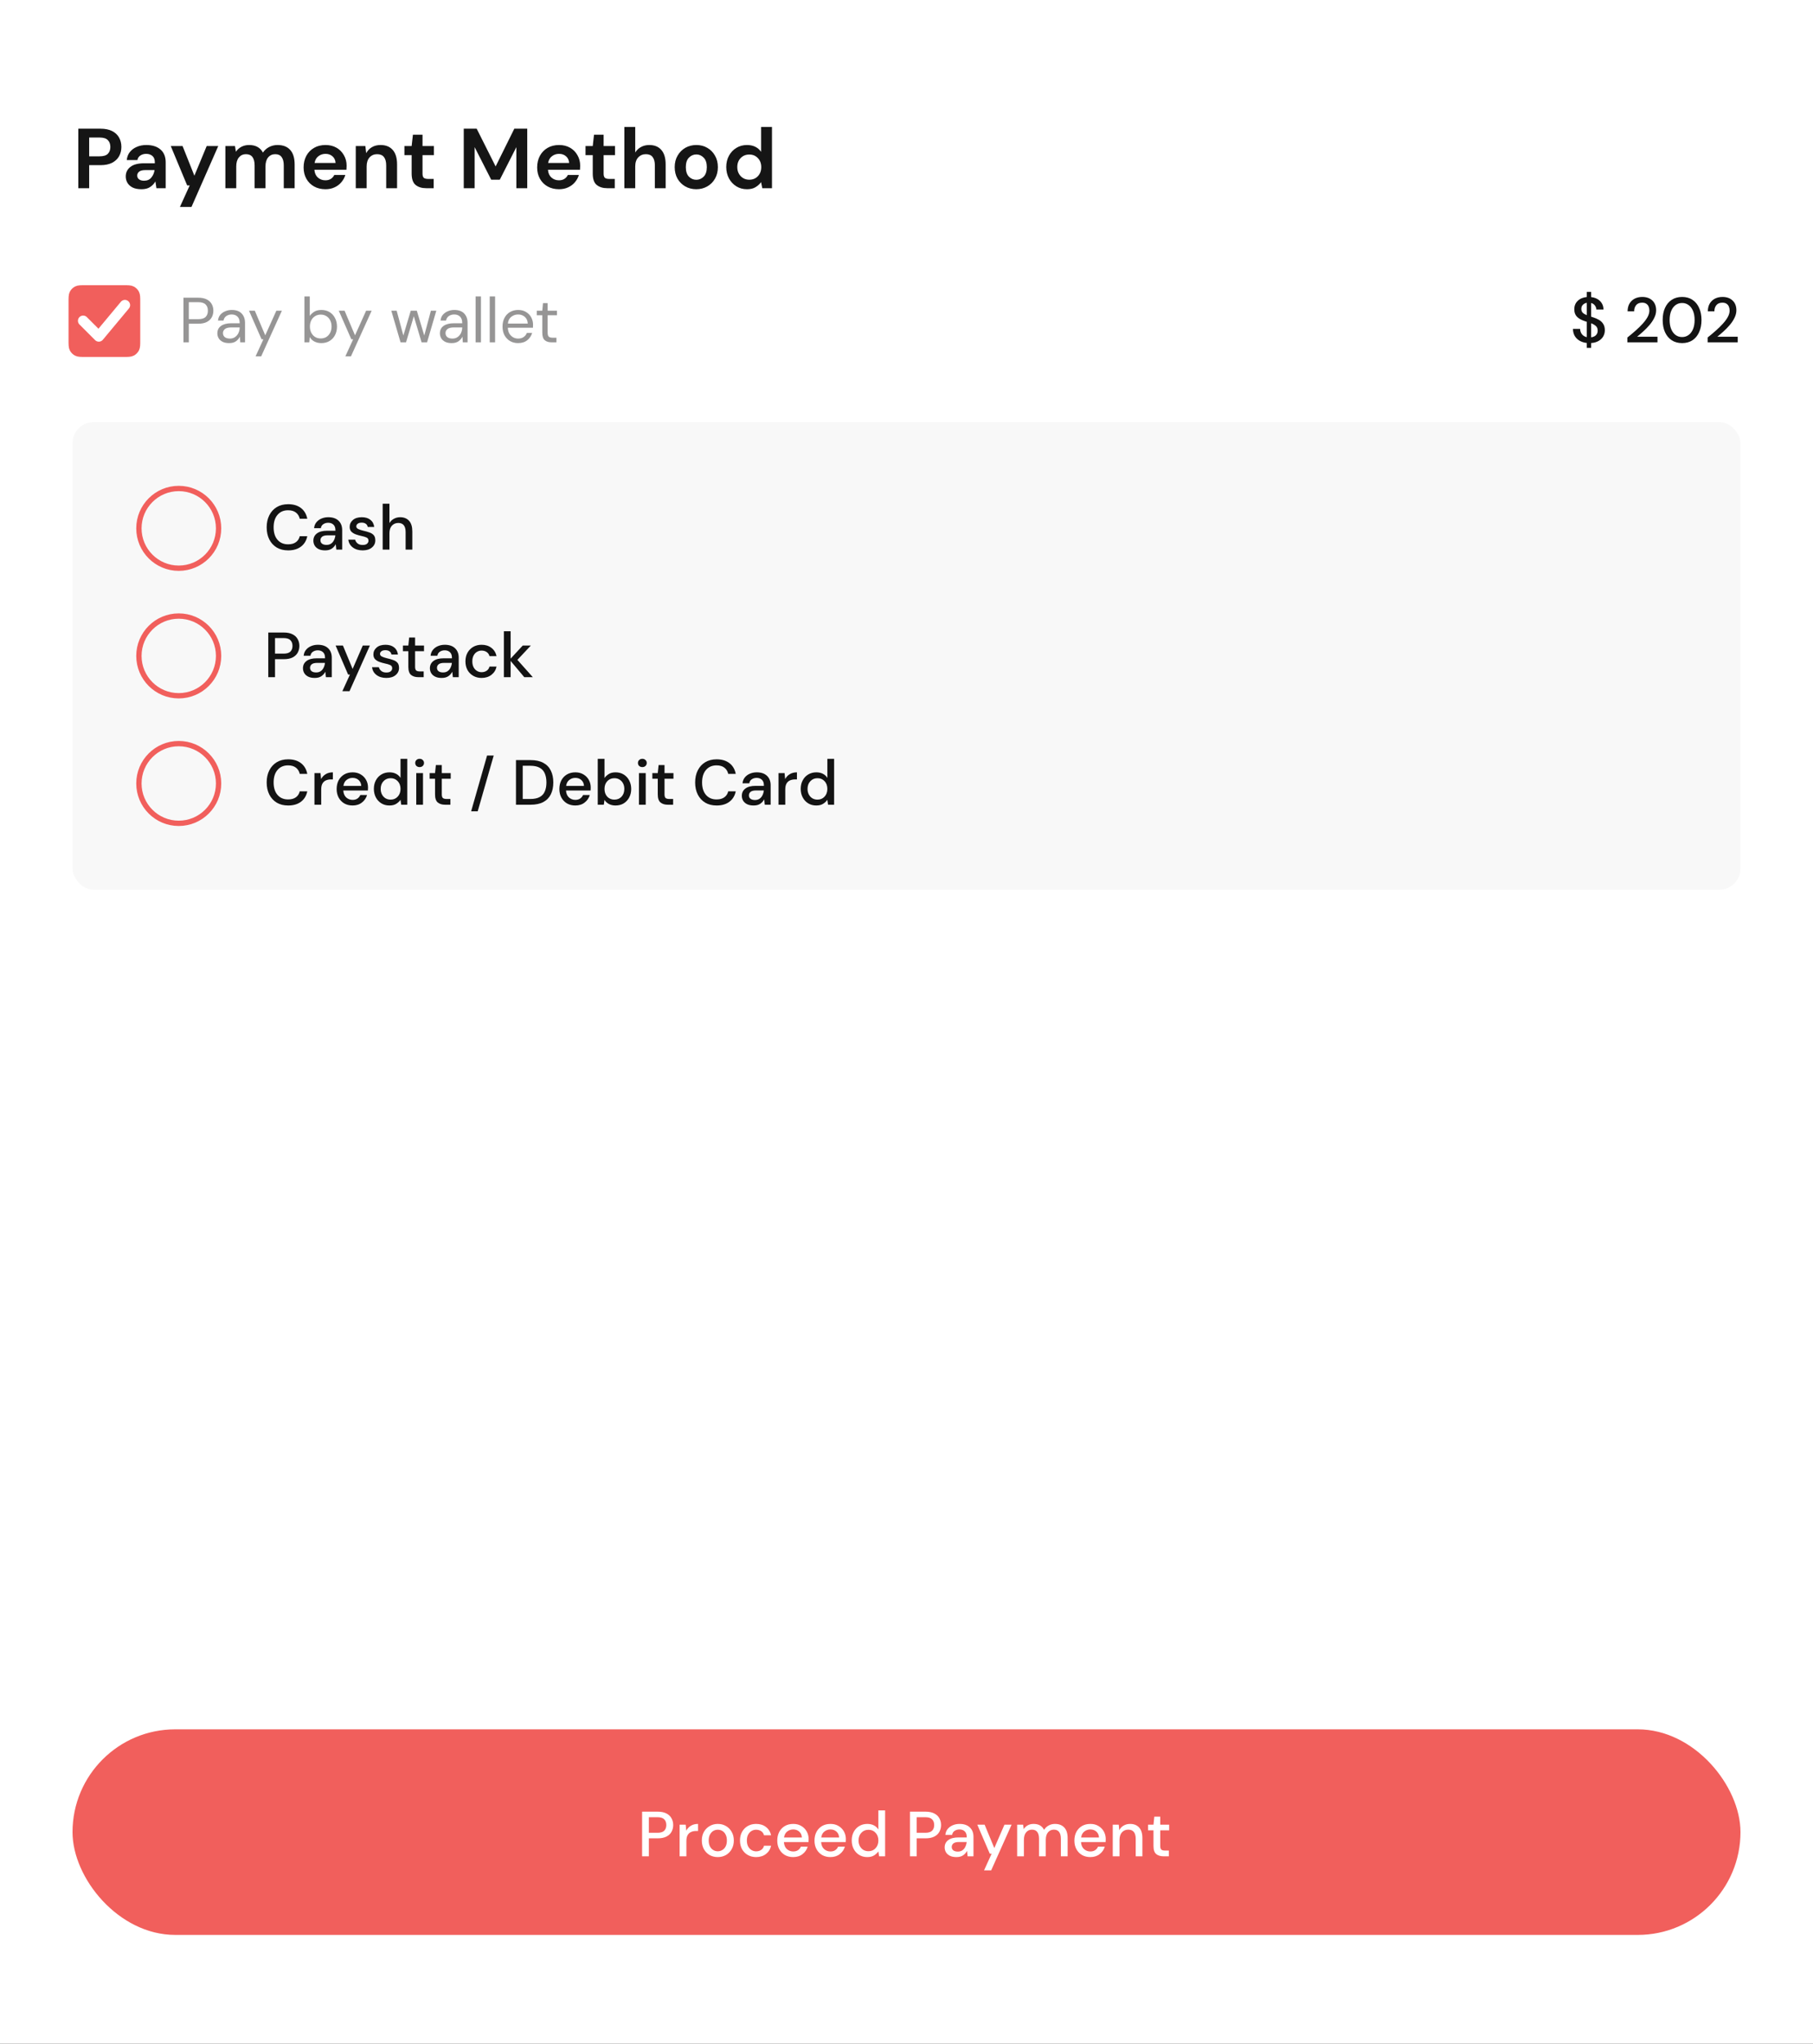 <svg width="300" height="338" viewBox="0 0 300 338" fill="none" xmlns="http://www.w3.org/2000/svg">
<rect x="0" y="0" width="300" height="338" fill="#333333" stroke="none"/>
<g clip-path="url(#clip0_663_1267)">
<rect width="300" height="338" fill="white"/>
<path d="M12.957 31.126V21.281H16.599C17.387 21.281 18.039 21.413 18.554 21.675C19.07 21.938 19.454 22.299 19.708 22.758C19.961 23.217 20.087 23.733 20.087 24.305C20.087 24.849 19.965 25.35 19.722 25.81C19.478 26.26 19.098 26.625 18.582 26.907C18.067 27.179 17.406 27.315 16.599 27.315H14.757V31.126H12.957ZM14.757 25.852H16.487C17.115 25.852 17.565 25.716 17.837 25.444C18.118 25.163 18.259 24.783 18.259 24.305C18.259 23.817 18.118 23.438 17.837 23.166C17.565 22.884 17.115 22.744 16.487 22.744H14.757V25.852Z" fill="#151515"/>
<path d="M23.423 31.295C22.823 31.295 22.331 31.201 21.946 31.013C21.562 30.817 21.276 30.559 21.088 30.24C20.901 29.921 20.807 29.57 20.807 29.185C20.807 28.538 21.06 28.013 21.566 27.61C22.073 27.207 22.832 27.005 23.845 27.005H25.617V26.836C25.617 26.358 25.481 26.007 25.209 25.782C24.937 25.557 24.599 25.444 24.196 25.444C23.831 25.444 23.512 25.533 23.24 25.711C22.968 25.88 22.799 26.133 22.734 26.471H20.976C21.023 25.965 21.191 25.524 21.482 25.149C21.782 24.774 22.166 24.488 22.635 24.291C23.104 24.085 23.629 23.982 24.21 23.982C25.204 23.982 25.987 24.23 26.559 24.727C27.131 25.224 27.417 25.927 27.417 26.836V31.126H25.884L25.715 30.001C25.509 30.376 25.218 30.685 24.843 30.929C24.478 31.173 24.004 31.295 23.423 31.295ZM23.831 29.888C24.346 29.888 24.745 29.72 25.026 29.382C25.317 29.044 25.5 28.627 25.575 28.13H24.042C23.564 28.13 23.221 28.219 23.015 28.398C22.809 28.566 22.706 28.777 22.706 29.03C22.706 29.302 22.809 29.513 23.015 29.663C23.221 29.813 23.493 29.888 23.831 29.888Z" fill="#151515"/>
<path d="M29.773 34.22L31.391 30.662H30.969L28.254 24.15H30.209L32.164 29.058L34.203 24.15H36.116L31.686 34.22H29.773Z" fill="#151515"/>
<path d="M37.293 31.126V24.15H38.882L39.037 25.093C39.262 24.755 39.557 24.488 39.923 24.291C40.298 24.085 40.729 23.982 41.217 23.982C42.295 23.982 43.059 24.399 43.509 25.233C43.762 24.849 44.1 24.544 44.522 24.319C44.953 24.094 45.422 23.982 45.928 23.982C46.837 23.982 47.536 24.253 48.023 24.797C48.511 25.341 48.755 26.138 48.755 27.188V31.126H46.955V27.357C46.955 26.757 46.837 26.297 46.603 25.979C46.378 25.66 46.026 25.5 45.548 25.5C45.061 25.5 44.667 25.678 44.367 26.035C44.076 26.391 43.931 26.888 43.931 27.526V31.126H42.131V27.357C42.131 26.757 42.014 26.297 41.779 25.979C41.545 25.66 41.184 25.5 40.696 25.5C40.218 25.5 39.829 25.678 39.529 26.035C39.238 26.391 39.093 26.888 39.093 27.526V31.126H37.293Z" fill="#151515"/>
<path d="M53.853 31.295C53.15 31.295 52.526 31.145 51.983 30.845C51.439 30.545 51.012 30.123 50.703 29.579C50.394 29.035 50.239 28.407 50.239 27.694C50.239 26.972 50.389 26.33 50.689 25.768C50.998 25.205 51.42 24.769 51.955 24.46C52.498 24.141 53.136 23.982 53.867 23.982C54.552 23.982 55.156 24.131 55.681 24.431C56.206 24.732 56.614 25.144 56.905 25.669C57.205 26.185 57.355 26.761 57.355 27.399C57.355 27.502 57.35 27.61 57.341 27.722C57.341 27.835 57.336 27.952 57.327 28.074H52.025C52.062 28.618 52.25 29.044 52.587 29.354C52.934 29.663 53.352 29.818 53.839 29.818C54.205 29.818 54.51 29.738 54.753 29.579C55.006 29.41 55.194 29.194 55.316 28.932H57.144C57.013 29.373 56.792 29.776 56.483 30.141C56.183 30.498 55.808 30.779 55.358 30.985C54.917 31.192 54.416 31.295 53.853 31.295ZM53.867 25.444C53.427 25.444 53.038 25.571 52.7 25.824C52.362 26.068 52.147 26.443 52.053 26.949H55.527C55.499 26.489 55.33 26.124 55.02 25.852C54.711 25.58 54.327 25.444 53.867 25.444Z" fill="#151515"/>
<path d="M58.869 31.126V24.15H60.458L60.599 25.332C60.815 24.919 61.124 24.591 61.527 24.347C61.94 24.103 62.422 23.982 62.976 23.982C63.838 23.982 64.509 24.253 64.987 24.797C65.465 25.341 65.704 26.138 65.704 27.188V31.126H63.904V27.357C63.904 26.757 63.782 26.297 63.538 25.979C63.294 25.66 62.915 25.5 62.399 25.5C61.893 25.5 61.475 25.678 61.147 26.035C60.829 26.391 60.669 26.888 60.669 27.526V31.126H58.869Z" fill="#151515"/>
<path d="M70.534 31.126C69.802 31.126 69.216 30.948 68.775 30.591C68.335 30.235 68.115 29.602 68.115 28.693V25.655H66.919V24.15H68.115L68.326 22.28H69.915V24.15H71.799V25.655H69.915V28.707C69.915 29.044 69.985 29.279 70.126 29.41C70.276 29.532 70.529 29.593 70.885 29.593H71.757V31.126H70.534Z" fill="#151515"/>
<path d="M76.738 31.126V21.281H78.876L82.012 27.526L85.106 21.281H87.244V31.126H85.444V24.333L82.701 29.72H81.281L78.538 24.333V31.126H76.738Z" fill="#151515"/>
<path d="M92.501 31.295C91.798 31.295 91.174 31.145 90.63 30.845C90.087 30.545 89.66 30.123 89.351 29.579C89.041 29.035 88.886 28.407 88.886 27.694C88.886 26.972 89.037 26.33 89.337 25.768C89.646 25.205 90.068 24.769 90.602 24.46C91.146 24.141 91.784 23.982 92.515 23.982C93.199 23.982 93.804 24.131 94.329 24.431C94.854 24.732 95.262 25.144 95.553 25.669C95.853 26.185 96.003 26.761 96.003 27.399C96.003 27.502 95.998 27.61 95.989 27.722C95.989 27.835 95.984 27.952 95.975 28.074H90.673C90.71 28.618 90.898 29.044 91.235 29.354C91.582 29.663 91.999 29.818 92.487 29.818C92.852 29.818 93.157 29.738 93.401 29.579C93.654 29.41 93.842 29.194 93.963 28.932H95.792C95.66 29.373 95.44 29.776 95.131 30.141C94.831 30.498 94.456 30.779 94.006 30.985C93.565 31.192 93.063 31.295 92.501 31.295ZM92.515 25.444C92.074 25.444 91.685 25.571 91.348 25.824C91.01 26.068 90.794 26.443 90.701 26.949H94.174C94.146 26.489 93.978 26.124 93.668 25.852C93.359 25.58 92.974 25.444 92.515 25.444Z" fill="#151515"/>
<path d="M100.501 31.126C99.77 31.126 99.184 30.948 98.743 30.591C98.303 30.235 98.082 29.602 98.082 28.693V25.655H96.887V24.15H98.082L98.293 22.28H99.882V24.15H101.767V25.655H99.882V28.707C99.882 29.044 99.953 29.279 100.093 29.41C100.243 29.532 100.497 29.593 100.853 29.593H101.725V31.126H100.501Z" fill="#151515"/>
<path d="M103.313 31.126V21H105.113V25.219C105.347 24.835 105.661 24.535 106.055 24.319C106.458 24.094 106.918 23.982 107.433 23.982C108.296 23.982 108.961 24.253 109.43 24.797C109.908 25.341 110.147 26.138 110.147 27.188V31.126H108.361V27.357C108.361 26.757 108.24 26.297 107.996 25.979C107.761 25.66 107.386 25.5 106.871 25.5C106.364 25.5 105.942 25.678 105.605 26.035C105.277 26.391 105.113 26.888 105.113 27.526V31.126H103.313Z" fill="#151515"/>
<path d="M115.216 31.295C114.541 31.295 113.932 31.14 113.388 30.831C112.853 30.521 112.427 30.095 112.108 29.551C111.799 28.998 111.644 28.36 111.644 27.638C111.644 26.916 111.803 26.283 112.122 25.739C112.441 25.186 112.867 24.755 113.402 24.446C113.946 24.136 114.555 23.982 115.23 23.982C115.896 23.982 116.496 24.136 117.03 24.446C117.574 24.755 118.001 25.186 118.31 25.739C118.629 26.283 118.788 26.916 118.788 27.638C118.788 28.36 118.629 28.998 118.31 29.551C118.001 30.095 117.574 30.521 117.03 30.831C116.486 31.14 115.882 31.295 115.216 31.295ZM115.216 29.734C115.685 29.734 116.093 29.56 116.44 29.213C116.786 28.857 116.96 28.332 116.96 27.638C116.96 26.944 116.786 26.424 116.44 26.077C116.093 25.721 115.69 25.543 115.23 25.543C114.752 25.543 114.339 25.721 113.992 26.077C113.655 26.424 113.486 26.944 113.486 27.638C113.486 28.332 113.655 28.857 113.992 29.213C114.339 29.56 114.747 29.734 115.216 29.734Z" fill="#151515"/>
<path d="M123.604 31.295C122.948 31.295 122.362 31.135 121.846 30.817C121.331 30.498 120.923 30.062 120.623 29.509C120.323 28.955 120.173 28.327 120.173 27.624C120.173 26.921 120.323 26.297 120.623 25.753C120.923 25.2 121.331 24.769 121.846 24.46C122.362 24.141 122.948 23.982 123.604 23.982C124.129 23.982 124.589 24.08 124.982 24.277C125.376 24.474 125.695 24.75 125.939 25.107V21H127.739V31.126H126.136L125.939 30.127C125.714 30.437 125.414 30.709 125.039 30.943C124.673 31.177 124.195 31.295 123.604 31.295ZM123.984 29.72C124.565 29.72 125.039 29.527 125.404 29.143C125.779 28.749 125.967 28.247 125.967 27.638C125.967 27.029 125.779 26.532 125.404 26.147C125.039 25.753 124.565 25.557 123.984 25.557C123.412 25.557 122.939 25.749 122.564 26.133C122.189 26.518 122.001 27.015 122.001 27.624C122.001 28.233 122.189 28.735 122.564 29.129C122.939 29.523 123.412 29.72 123.984 29.72Z" fill="#151515"/>
<path d="M30.359 56.617V49.233H32.785C33.362 49.233 33.837 49.328 34.209 49.518C34.582 49.708 34.856 49.965 35.032 50.288C35.215 50.612 35.306 50.977 35.306 51.385C35.306 51.786 35.218 52.148 35.043 52.472C34.867 52.795 34.593 53.055 34.22 53.252C33.847 53.442 33.369 53.537 32.785 53.537H31.245V56.617H30.359ZM31.245 52.788H32.764C33.355 52.788 33.773 52.665 34.02 52.419C34.273 52.166 34.399 51.821 34.399 51.385C34.399 50.942 34.273 50.598 34.02 50.352C33.773 50.098 33.355 49.972 32.764 49.972H31.245V52.788Z" fill="#969595"/>
<path d="M37.908 56.743C37.472 56.743 37.11 56.67 36.822 56.522C36.533 56.374 36.319 56.177 36.178 55.931C36.038 55.685 35.967 55.418 35.967 55.13C35.967 54.595 36.171 54.184 36.579 53.895C36.987 53.607 37.542 53.463 38.246 53.463H39.659V53.4C39.659 52.943 39.539 52.598 39.3 52.366C39.061 52.127 38.741 52.008 38.34 52.008C37.996 52.008 37.697 52.095 37.444 52.271C37.198 52.44 37.043 52.69 36.98 53.02H36.073C36.108 52.64 36.234 52.32 36.452 52.06C36.678 51.8 36.955 51.603 37.286 51.469C37.616 51.329 37.968 51.259 38.34 51.259C39.072 51.259 39.62 51.456 39.986 51.849C40.359 52.236 40.545 52.753 40.545 53.4V56.617H39.754L39.701 55.678C39.553 55.973 39.336 56.227 39.047 56.438C38.766 56.642 38.386 56.743 37.908 56.743ZM38.045 55.995C38.383 55.995 38.671 55.907 38.91 55.731C39.156 55.555 39.343 55.327 39.469 55.045C39.596 54.764 39.659 54.469 39.659 54.159V54.149H38.319C37.799 54.149 37.43 54.24 37.212 54.423C37.001 54.599 36.895 54.82 36.895 55.087C36.895 55.362 36.994 55.583 37.191 55.752C37.395 55.914 37.679 55.995 38.045 55.995Z" fill="#969595"/>
<path d="M42.289 58.937L43.587 56.111H43.281L41.203 51.385H42.163L43.892 55.457L45.728 51.385H46.645L43.217 58.937H42.289Z" fill="#969595"/>
<path d="M53.167 56.743C52.738 56.743 52.355 56.656 52.018 56.48C51.687 56.304 51.434 56.058 51.258 55.741L51.174 56.617H50.372V49.023H51.258V52.25C51.427 51.997 51.666 51.768 51.975 51.565C52.292 51.361 52.693 51.259 53.178 51.259C53.698 51.259 54.152 51.378 54.538 51.617C54.925 51.856 55.224 52.183 55.435 52.598C55.653 53.013 55.762 53.484 55.762 54.012C55.762 54.539 55.653 55.01 55.435 55.425C55.224 55.833 54.922 56.156 54.528 56.395C54.141 56.627 53.688 56.743 53.167 56.743ZM53.072 55.973C53.424 55.973 53.733 55.893 54.001 55.731C54.268 55.562 54.479 55.33 54.633 55.035C54.788 54.739 54.865 54.395 54.865 54.001C54.865 53.607 54.788 53.263 54.633 52.967C54.479 52.672 54.268 52.444 54.001 52.282C53.733 52.113 53.424 52.029 53.072 52.029C52.721 52.029 52.411 52.113 52.144 52.282C51.877 52.444 51.666 52.672 51.511 52.967C51.357 53.263 51.279 53.607 51.279 54.001C51.279 54.395 51.357 54.739 51.511 55.035C51.666 55.33 51.877 55.562 52.144 55.731C52.411 55.893 52.721 55.973 53.072 55.973Z" fill="#969595"/>
<path d="M57.143 58.937L58.44 56.111H58.134L56.056 51.385H57.016L58.746 55.457L60.581 51.385H61.499L58.071 58.937H57.143Z" fill="#969595"/>
<path d="M66.28 56.617L64.751 51.385H65.637L66.744 55.488L67.968 51.385H68.97L70.204 55.488L71.301 51.385H72.198L70.668 56.617H69.761L68.474 52.303L67.187 56.617H66.28Z" fill="#969595"/>
<path d="M74.733 56.743C74.297 56.743 73.934 56.67 73.646 56.522C73.358 56.374 73.143 56.177 73.003 55.931C72.862 55.685 72.792 55.418 72.792 55.13C72.792 54.595 72.996 54.184 73.403 53.895C73.811 53.607 74.367 53.463 75.07 53.463H76.484V53.4C76.484 52.943 76.364 52.598 76.125 52.366C75.886 52.127 75.566 52.008 75.165 52.008C74.82 52.008 74.522 52.095 74.268 52.271C74.022 52.44 73.868 52.69 73.804 53.02H72.897C72.932 52.64 73.059 52.32 73.277 52.06C73.502 51.8 73.78 51.603 74.11 51.469C74.441 51.329 74.792 51.259 75.165 51.259C75.896 51.259 76.445 51.456 76.81 51.849C77.183 52.236 77.37 52.753 77.37 53.4V56.617H76.578L76.526 55.678C76.378 55.973 76.16 56.227 75.872 56.438C75.59 56.642 75.211 56.743 74.733 56.743ZM74.87 55.995C75.207 55.995 75.496 55.907 75.735 55.731C75.981 55.555 76.167 55.327 76.294 55.045C76.42 54.764 76.484 54.469 76.484 54.159V54.149H75.144C74.624 54.149 74.254 54.24 74.036 54.423C73.825 54.599 73.72 54.82 73.72 55.087C73.72 55.362 73.818 55.583 74.015 55.752C74.219 55.914 74.504 55.995 74.87 55.995Z" fill="#969595"/>
<path d="M78.699 56.617V49.023H79.585V56.617H78.699Z" fill="#969595"/>
<path d="M81.037 56.617V49.023H81.923V56.617H81.037Z" fill="#969595"/>
<path d="M85.727 56.743C85.228 56.743 84.785 56.631 84.398 56.406C84.011 56.174 83.706 55.854 83.481 55.446C83.263 55.038 83.154 54.556 83.154 54.001C83.154 53.453 83.263 52.974 83.481 52.566C83.699 52.152 84.001 51.832 84.388 51.607C84.781 51.375 85.235 51.259 85.748 51.259C86.255 51.259 86.691 51.375 87.056 51.607C87.429 51.832 87.714 52.13 87.911 52.503C88.108 52.876 88.206 53.277 88.206 53.706C88.206 53.783 88.203 53.86 88.195 53.938C88.195 54.015 88.195 54.103 88.195 54.201H84.029C84.05 54.602 84.142 54.936 84.303 55.203C84.472 55.464 84.68 55.66 84.926 55.794C85.179 55.928 85.446 55.995 85.727 55.995C86.093 55.995 86.399 55.91 86.645 55.741C86.891 55.573 87.07 55.344 87.183 55.056H88.058C87.918 55.541 87.647 55.945 87.246 56.269C86.852 56.585 86.346 56.743 85.727 56.743ZM85.727 52.008C85.305 52.008 84.929 52.138 84.599 52.398C84.275 52.651 84.089 53.024 84.04 53.516H87.331C87.309 53.045 87.148 52.675 86.845 52.408C86.543 52.141 86.17 52.008 85.727 52.008Z" fill="#969595"/>
<path d="M91.273 56.617C90.794 56.617 90.418 56.501 90.144 56.269C89.87 56.037 89.733 55.618 89.733 55.014V52.134H88.826V51.385H89.733L89.849 50.13H90.619V51.385H92.159V52.134H90.619V55.014C90.619 55.344 90.685 55.569 90.819 55.689C90.953 55.801 91.188 55.857 91.526 55.857H92.074V56.617H91.273Z" fill="#969595"/>
<path d="M262.57 57.534V56.722C261.881 56.645 261.329 56.402 260.914 55.994C260.499 55.587 260.288 55.052 260.281 54.391H261.463C261.47 54.722 261.568 55.014 261.758 55.267C261.948 55.513 262.219 55.678 262.57 55.762V53.22C262.514 53.206 262.454 53.189 262.391 53.168C262.335 53.147 262.275 53.125 262.211 53.104C261.642 52.914 261.213 52.668 260.925 52.366C260.643 52.064 260.503 51.666 260.503 51.174C260.496 50.597 260.682 50.126 261.062 49.761C261.442 49.395 261.944 49.181 262.57 49.117V48.273H263.287V49.128C263.899 49.198 264.391 49.42 264.764 49.792C265.137 50.165 265.327 50.633 265.334 51.195H264.152C264.145 50.963 264.068 50.745 263.92 50.541C263.78 50.33 263.569 50.186 263.287 50.109V52.366C263.344 52.387 263.4 52.408 263.456 52.429C263.512 52.443 263.569 52.461 263.625 52.482C263.991 52.602 264.318 52.746 264.606 52.914C264.894 53.083 265.123 53.305 265.291 53.579C265.467 53.853 265.555 54.201 265.555 54.623C265.555 54.975 265.471 55.305 265.302 55.615C265.133 55.917 264.88 56.17 264.543 56.374C264.205 56.578 263.787 56.698 263.287 56.733V57.534H262.57ZM261.663 51.079C261.663 51.36 261.744 51.578 261.906 51.733C262.067 51.881 262.289 52.011 262.57 52.123V50.077C262.303 50.126 262.085 50.239 261.916 50.415C261.747 50.583 261.663 50.805 261.663 51.079ZM264.374 54.697C264.374 54.352 264.272 54.092 264.068 53.916C263.864 53.734 263.604 53.583 263.287 53.463V55.783C263.632 55.741 263.899 55.622 264.089 55.425C264.279 55.228 264.374 54.985 264.374 54.697Z" fill="#131313"/>
<path d="M269.287 56.617V55.815C269.766 55.435 270.223 55.052 270.659 54.665C271.095 54.279 271.481 53.899 271.819 53.526C272.163 53.147 272.434 52.777 272.631 52.419C272.828 52.053 272.926 51.702 272.926 51.364C272.926 51.139 272.888 50.928 272.81 50.731C272.733 50.527 272.606 50.365 272.431 50.246C272.255 50.119 272.019 50.056 271.724 50.056C271.281 50.056 270.947 50.197 270.722 50.478C270.504 50.759 270.398 51.097 270.405 51.49H269.319C269.326 50.97 269.435 50.534 269.646 50.183C269.864 49.831 270.152 49.564 270.511 49.381C270.877 49.198 271.288 49.107 271.745 49.107C272.441 49.107 272.997 49.304 273.412 49.697C273.833 50.084 274.044 50.626 274.044 51.322C274.044 51.737 273.942 52.148 273.739 52.556C273.542 52.964 273.281 53.358 272.958 53.737C272.642 54.11 272.301 54.462 271.935 54.792C271.569 55.123 271.221 55.421 270.891 55.688H274.266V56.617H269.287Z" fill="#131313"/>
<path d="M278.342 56.743C277.674 56.743 277.098 56.585 276.612 56.269C276.134 55.945 275.765 55.499 275.505 54.929C275.252 54.352 275.125 53.684 275.125 52.925C275.125 52.166 275.252 51.501 275.505 50.931C275.765 50.355 276.134 49.908 276.612 49.592C277.098 49.268 277.674 49.107 278.342 49.107C279.01 49.107 279.583 49.268 280.061 49.592C280.54 49.908 280.905 50.355 281.158 50.931C281.419 51.501 281.549 52.166 281.549 52.925C281.549 53.684 281.419 54.352 281.158 54.929C280.905 55.499 280.54 55.945 280.061 56.269C279.583 56.585 279.01 56.743 278.342 56.743ZM278.342 55.741C278.743 55.741 279.098 55.629 279.407 55.404C279.724 55.179 279.97 54.855 280.146 54.433C280.322 54.011 280.41 53.509 280.41 52.925C280.41 52.341 280.322 51.839 280.146 51.417C279.97 50.995 279.724 50.671 279.407 50.446C279.098 50.221 278.743 50.109 278.342 50.109C277.934 50.109 277.576 50.221 277.266 50.446C276.957 50.671 276.714 50.995 276.538 51.417C276.363 51.839 276.275 52.341 276.275 52.925C276.275 53.509 276.363 54.011 276.538 54.433C276.714 54.855 276.957 55.179 277.266 55.404C277.576 55.629 277.934 55.741 278.342 55.741Z" fill="#131313"/>
<path d="M282.565 56.617V55.815C283.043 55.435 283.5 55.052 283.936 54.665C284.372 54.279 284.759 53.899 285.096 53.526C285.441 53.147 285.712 52.777 285.908 52.419C286.105 52.053 286.204 51.702 286.204 51.364C286.204 51.139 286.165 50.928 286.088 50.731C286.01 50.527 285.884 50.365 285.708 50.246C285.532 50.119 285.297 50.056 285.001 50.056C284.558 50.056 284.224 50.197 283.999 50.478C283.781 50.759 283.676 51.097 283.683 51.49H282.596C282.603 50.97 282.712 50.534 282.923 50.183C283.141 49.831 283.43 49.564 283.788 49.381C284.154 49.198 284.565 49.107 285.022 49.107C285.719 49.107 286.274 49.304 286.689 49.697C287.111 50.084 287.322 50.626 287.322 51.322C287.322 51.737 287.22 52.148 287.016 52.556C286.819 52.964 286.559 53.358 286.235 53.737C285.919 54.11 285.578 54.462 285.212 54.792C284.847 55.123 284.499 55.421 284.168 55.688H287.543V56.617H282.565Z" fill="#131313"/>
<path d="M12 56.264V49.936C12 49.197 12 48.828 12.144 48.546C12.27 48.297 12.471 48.096 12.72 47.97C13.002 47.826 13.371 47.826 14.11 47.826H20.438C21.176 47.826 21.545 47.826 21.827 47.97C22.075 48.096 22.277 48.297 22.404 48.546C22.547 48.828 22.547 49.197 22.547 49.934V56.267C22.547 57.004 22.547 57.372 22.404 57.654C22.277 57.902 22.075 58.103 21.827 58.23C21.545 58.373 21.177 58.373 20.44 58.373H14.107C13.37 58.373 13.001 58.373 12.72 58.23C12.472 58.103 12.27 57.902 12.144 57.654C12 57.371 12 57.002 12 56.264Z" fill="#F15F5C" stroke="#F15F5C" stroke-width="1.318" stroke-linecap="round" stroke-linejoin="round"/>
<path d="M13.76 53.053C14.771 54.064 16.35 55.643 16.35 55.643L20.666 50.463" stroke="white" stroke-width="1.727" stroke-linecap="round" stroke-linejoin="round"/>
<rect x="12" y="69.801" width="276" height="77.35" rx="3.516" fill="#F8F8F8"/>
<circle cx="29.577" cy="87.379" r="6.592" stroke="#F15F5C" stroke-width="0.879"/>
<circle cx="29.577" cy="108.475" r="6.592" stroke="#F15F5C" stroke-width="0.879"/>
<circle cx="29.577" cy="129.572" r="6.592" stroke="#F15F5C" stroke-width="0.879"/>
<path d="M47.682 91.023C46.95 91.023 46.317 90.865 45.783 90.548C45.256 90.225 44.848 89.778 44.559 89.209C44.271 88.632 44.127 87.967 44.127 87.215C44.127 86.456 44.271 85.791 44.559 85.222C44.848 84.645 45.256 84.195 45.783 83.871C46.317 83.548 46.95 83.386 47.682 83.386C48.547 83.386 49.253 83.597 49.802 84.019C50.35 84.441 50.698 85.032 50.846 85.791H49.601C49.503 85.362 49.292 85.021 48.968 84.768C48.645 84.515 48.212 84.388 47.671 84.388C46.933 84.388 46.349 84.641 45.92 85.148C45.491 85.647 45.277 86.336 45.277 87.215C45.277 88.087 45.491 88.772 45.92 89.272C46.349 89.771 46.933 90.021 47.671 90.021C48.212 90.021 48.645 89.901 48.968 89.662C49.292 89.423 49.503 89.096 49.601 88.681H50.846C50.698 89.412 50.35 89.986 49.802 90.4C49.253 90.815 48.547 91.023 47.682 91.023Z" fill="#131313"/>
<path d="M53.805 91.023C53.362 91.023 52.996 90.949 52.708 90.801C52.419 90.654 52.205 90.46 52.064 90.221C51.924 89.975 51.853 89.708 51.853 89.419C51.853 88.913 52.05 88.512 52.444 88.217C52.838 87.922 53.4 87.774 54.132 87.774H55.503V87.679C55.503 87.271 55.39 86.965 55.165 86.761C54.947 86.558 54.663 86.456 54.311 86.456C54.002 86.456 53.731 86.533 53.499 86.688C53.274 86.835 53.137 87.057 53.087 87.352H51.969C52.005 86.972 52.131 86.649 52.349 86.382C52.574 86.108 52.855 85.9 53.193 85.759C53.538 85.612 53.914 85.538 54.322 85.538C55.053 85.538 55.619 85.731 56.02 86.118C56.42 86.498 56.621 87.018 56.621 87.679V90.896H55.651L55.556 90C55.408 90.288 55.194 90.531 54.912 90.727C54.631 90.924 54.262 91.023 53.805 91.023ZM54.026 90.116C54.329 90.116 54.582 90.045 54.786 89.905C54.997 89.757 55.158 89.564 55.271 89.325C55.39 89.085 55.464 88.822 55.492 88.534H54.248C53.805 88.534 53.488 88.611 53.298 88.766C53.116 88.92 53.024 89.114 53.024 89.346C53.024 89.585 53.112 89.775 53.288 89.915C53.471 90.049 53.717 90.116 54.026 90.116Z" fill="#131313"/>
<path d="M60.013 91.023C59.352 91.023 58.807 90.861 58.378 90.537C57.949 90.214 57.703 89.785 57.64 89.251H58.768C58.825 89.49 58.958 89.697 59.169 89.873C59.38 90.042 59.658 90.126 60.002 90.126C60.34 90.126 60.586 90.056 60.741 89.915C60.895 89.775 60.973 89.613 60.973 89.43C60.973 89.163 60.864 88.984 60.646 88.892C60.435 88.794 60.14 88.706 59.76 88.628C59.465 88.565 59.169 88.481 58.874 88.375C58.586 88.27 58.343 88.122 58.146 87.932C57.956 87.735 57.861 87.472 57.861 87.141C57.861 86.684 58.037 86.304 58.389 86.002C58.74 85.693 59.233 85.538 59.865 85.538C60.449 85.538 60.92 85.678 61.279 85.96C61.644 86.241 61.859 86.638 61.922 87.152H60.846C60.811 86.927 60.706 86.751 60.53 86.624C60.361 86.498 60.133 86.434 59.844 86.434C59.563 86.434 59.345 86.494 59.19 86.614C59.036 86.726 58.958 86.874 58.958 87.057C58.958 87.24 59.064 87.384 59.275 87.489C59.493 87.595 59.778 87.69 60.129 87.774C60.481 87.851 60.804 87.943 61.099 88.048C61.402 88.147 61.644 88.294 61.827 88.491C62.01 88.688 62.102 88.977 62.102 89.356C62.108 89.834 61.922 90.232 61.542 90.548C61.17 90.865 60.66 91.023 60.013 91.023Z" fill="#131313"/>
<path d="M63.322 90.896V83.302H64.44V86.508C64.616 86.206 64.859 85.97 65.168 85.802C65.484 85.626 65.832 85.538 66.212 85.538C66.838 85.538 67.33 85.735 67.689 86.129C68.047 86.522 68.227 87.109 68.227 87.89V90.896H67.119V88.006C67.119 86.993 66.715 86.487 65.906 86.487C65.484 86.487 65.133 86.635 64.852 86.93C64.577 87.225 64.44 87.647 64.44 88.196V90.896H63.322Z" fill="#131313"/>
<path d="M44.391 111.992V104.608H46.975C47.551 104.608 48.03 104.707 48.409 104.904C48.789 105.094 49.07 105.357 49.253 105.695C49.443 106.025 49.538 106.402 49.538 106.823C49.538 107.224 49.447 107.593 49.264 107.931C49.088 108.261 48.81 108.525 48.43 108.722C48.051 108.919 47.566 109.017 46.975 109.017H45.509V111.992H44.391ZM45.509 108.1H46.922C47.45 108.1 47.826 107.987 48.051 107.762C48.283 107.53 48.399 107.217 48.399 106.823C48.399 106.416 48.283 106.099 48.051 105.874C47.826 105.642 47.45 105.526 46.922 105.526H45.509V108.1Z" fill="#131313"/>
<path d="M52.084 112.118C51.642 112.118 51.276 112.045 50.987 111.897C50.699 111.749 50.485 111.556 50.344 111.317C50.203 111.071 50.133 110.803 50.133 110.515C50.133 110.009 50.33 109.608 50.724 109.313C51.118 109.017 51.68 108.87 52.411 108.87H53.783V108.775C53.783 108.367 53.67 108.061 53.445 107.857C53.227 107.653 52.942 107.551 52.591 107.551C52.281 107.551 52.011 107.629 51.779 107.783C51.554 107.931 51.416 108.152 51.367 108.448H50.249C50.284 108.068 50.411 107.745 50.629 107.477C50.854 107.203 51.135 106.996 51.473 106.855C51.817 106.707 52.194 106.634 52.601 106.634C53.333 106.634 53.899 106.827 54.3 107.214C54.7 107.593 54.901 108.114 54.901 108.775V111.992H53.93L53.835 111.095C53.688 111.384 53.473 111.626 53.192 111.823C52.911 112.02 52.542 112.118 52.084 112.118ZM52.306 111.211C52.608 111.211 52.861 111.141 53.065 111C53.276 110.853 53.438 110.659 53.551 110.42C53.67 110.181 53.744 109.917 53.772 109.629H52.528C52.084 109.629 51.768 109.707 51.578 109.861C51.395 110.016 51.304 110.209 51.304 110.441C51.304 110.68 51.392 110.87 51.568 111.011C51.751 111.145 51.997 111.211 52.306 111.211Z" fill="#131313"/>
<path d="M56.651 114.312L57.907 111.559H57.601L55.533 106.76H56.746L58.349 110.631L60.027 106.76H61.208L57.833 114.312H56.651Z" fill="#131313"/>
<path d="M63.938 112.118C63.276 112.118 62.732 111.957 62.303 111.633C61.874 111.31 61.628 110.881 61.564 110.346H62.693C62.749 110.585 62.883 110.793 63.094 110.969C63.305 111.137 63.582 111.222 63.927 111.222C64.264 111.222 64.511 111.152 64.665 111.011C64.82 110.87 64.897 110.709 64.897 110.526C64.897 110.259 64.788 110.079 64.57 109.988C64.359 109.889 64.064 109.801 63.684 109.724C63.389 109.661 63.094 109.576 62.798 109.471C62.51 109.365 62.267 109.218 62.071 109.028C61.881 108.831 61.786 108.567 61.786 108.237C61.786 107.78 61.962 107.4 62.313 107.098C62.665 106.788 63.157 106.634 63.79 106.634C64.374 106.634 64.845 106.774 65.203 107.055C65.569 107.337 65.783 107.734 65.847 108.247H64.771C64.736 108.022 64.63 107.847 64.454 107.72C64.286 107.593 64.057 107.53 63.769 107.53C63.487 107.53 63.27 107.59 63.115 107.709C62.96 107.822 62.883 107.97 62.883 108.152C62.883 108.335 62.988 108.479 63.199 108.585C63.417 108.69 63.702 108.785 64.054 108.87C64.405 108.947 64.729 109.038 65.024 109.144C65.326 109.242 65.569 109.39 65.752 109.587C65.935 109.784 66.026 110.072 66.026 110.452C66.033 110.93 65.847 111.327 65.467 111.644C65.094 111.96 64.585 112.118 63.938 112.118Z" fill="#131313"/>
<path d="M69.245 111.992C68.731 111.992 68.324 111.869 68.021 111.623C67.719 111.37 67.568 110.923 67.568 110.283V107.699H66.671V106.76H67.568L67.705 105.431H68.686V106.76H70.162V107.699H68.686V110.283C68.686 110.571 68.746 110.772 68.865 110.884C68.992 110.99 69.206 111.043 69.508 111.043H70.11V111.992H69.245Z" fill="#131313"/>
<path d="M73.087 112.118C72.644 112.118 72.279 112.045 71.99 111.897C71.702 111.749 71.488 111.556 71.347 111.317C71.206 111.071 71.136 110.803 71.136 110.515C71.136 110.009 71.333 109.608 71.727 109.313C72.12 109.017 72.683 108.87 73.414 108.87H74.785V108.775C74.785 108.367 74.673 108.061 74.448 107.857C74.23 107.653 73.945 107.551 73.594 107.551C73.284 107.551 73.013 107.629 72.781 107.783C72.556 107.931 72.419 108.152 72.37 108.448H71.252C71.287 108.068 71.414 107.745 71.632 107.477C71.857 107.203 72.138 106.996 72.475 106.855C72.82 106.707 73.196 106.634 73.604 106.634C74.335 106.634 74.901 106.827 75.302 107.214C75.703 107.593 75.904 108.114 75.904 108.775V111.992H74.933L74.838 111.095C74.691 111.384 74.476 111.626 74.195 111.823C73.914 112.02 73.544 112.118 73.087 112.118ZM73.309 111.211C73.611 111.211 73.864 111.141 74.068 111C74.279 110.853 74.441 110.659 74.553 110.42C74.673 110.181 74.747 109.917 74.775 109.629H73.53C73.087 109.629 72.771 109.707 72.581 109.861C72.398 110.016 72.307 110.209 72.307 110.441C72.307 110.68 72.395 110.87 72.57 111.011C72.753 111.145 72.999 111.211 73.309 111.211Z" fill="#131313"/>
<path d="M79.686 112.118C79.173 112.118 78.712 112.002 78.304 111.77C77.903 111.538 77.587 111.218 77.355 110.811C77.13 110.396 77.017 109.917 77.017 109.376C77.017 108.835 77.13 108.36 77.355 107.952C77.587 107.537 77.903 107.214 78.304 106.982C78.712 106.75 79.173 106.634 79.686 106.634C80.333 106.634 80.874 106.802 81.31 107.14C81.753 107.477 82.038 107.934 82.165 108.511H80.994C80.924 108.223 80.769 107.998 80.53 107.836C80.291 107.674 80.009 107.593 79.686 107.593C79.412 107.593 79.159 107.664 78.927 107.804C78.695 107.938 78.508 108.138 78.368 108.406C78.227 108.666 78.156 108.989 78.156 109.376C78.156 109.763 78.227 110.09 78.368 110.357C78.508 110.617 78.695 110.818 78.927 110.958C79.159 111.099 79.412 111.169 79.686 111.169C80.009 111.169 80.291 111.088 80.53 110.927C80.769 110.765 80.924 110.536 80.994 110.241H82.165C82.045 110.803 81.764 111.257 81.321 111.602C80.878 111.946 80.333 112.118 79.686 112.118Z" fill="#131313"/>
<path d="M83.377 111.992V104.397H84.495V108.922L86.499 106.76H87.839L85.613 109.133L88.166 111.992H86.752L84.495 109.313V111.992H83.377Z" fill="#131313"/>
<path d="M47.682 133.214C46.95 133.214 46.317 133.056 45.783 132.739C45.256 132.416 44.848 131.969 44.559 131.4C44.271 130.823 44.127 130.159 44.127 129.406C44.127 128.647 44.271 127.982 44.559 127.413C44.848 126.836 45.256 126.386 45.783 126.063C46.317 125.739 46.95 125.577 47.682 125.577C48.547 125.577 49.253 125.788 49.802 126.21C50.35 126.632 50.698 127.223 50.846 127.982H49.601C49.503 127.553 49.292 127.212 48.968 126.959C48.645 126.706 48.212 126.579 47.671 126.579C46.933 126.579 46.349 126.833 45.92 127.339C45.491 127.838 45.277 128.527 45.277 129.406C45.277 130.278 45.491 130.964 45.92 131.463C46.349 131.962 46.933 132.212 47.671 132.212C48.212 132.212 48.645 132.092 48.968 131.853C49.292 131.614 49.503 131.287 49.601 130.872H50.846C50.698 131.604 50.35 132.177 49.802 132.592C49.253 133.007 48.547 133.214 47.682 133.214Z" fill="#131313"/>
<path d="M52.033 133.087V127.856H53.035L53.13 128.847C53.312 128.503 53.566 128.232 53.889 128.035C54.22 127.831 54.617 127.729 55.081 127.729V128.9H54.775C54.466 128.9 54.188 128.953 53.942 129.058C53.703 129.157 53.509 129.329 53.362 129.575C53.221 129.814 53.151 130.148 53.151 130.577V133.087H52.033Z" fill="#131313"/>
<path d="M58.343 133.214C57.829 133.214 57.372 133.101 56.971 132.876C56.578 132.644 56.268 132.324 56.043 131.917C55.818 131.509 55.706 131.034 55.706 130.493C55.706 129.944 55.815 129.462 56.032 129.048C56.258 128.633 56.567 128.309 56.961 128.077C57.361 127.845 57.826 127.729 58.353 127.729C58.866 127.729 59.313 127.845 59.693 128.077C60.072 128.302 60.368 128.605 60.579 128.984C60.789 129.364 60.895 129.782 60.895 130.24C60.895 130.31 60.892 130.387 60.885 130.472C60.885 130.549 60.881 130.637 60.874 130.735H56.803C56.838 131.242 57.003 131.628 57.298 131.896C57.601 132.156 57.949 132.286 58.343 132.286C58.659 132.286 58.923 132.215 59.133 132.075C59.352 131.927 59.513 131.73 59.619 131.484H60.737C60.596 131.976 60.315 132.388 59.893 132.718C59.478 133.049 58.961 133.214 58.343 133.214ZM58.343 128.647C57.97 128.647 57.639 128.759 57.351 128.984C57.063 129.202 56.887 129.533 56.824 129.976H59.777C59.756 129.568 59.612 129.245 59.344 129.005C59.077 128.766 58.743 128.647 58.343 128.647Z" fill="#131313"/>
<path d="M64.439 133.214C63.933 133.214 63.486 133.094 63.099 132.855C62.713 132.616 62.41 132.289 62.192 131.874C61.974 131.46 61.865 130.988 61.865 130.461C61.865 129.934 61.974 129.466 62.192 129.058C62.41 128.643 62.713 128.32 63.099 128.088C63.493 127.849 63.943 127.729 64.45 127.729C64.864 127.729 65.227 127.81 65.536 127.972C65.852 128.133 66.098 128.362 66.274 128.657V125.493H67.392V133.087H66.39L66.274 132.275C66.106 132.521 65.873 132.739 65.578 132.929C65.283 133.119 64.903 133.214 64.439 133.214ZM64.639 132.244C65.118 132.244 65.508 132.078 65.81 131.748C66.12 131.417 66.274 130.992 66.274 130.472C66.274 129.944 66.12 129.519 65.81 129.195C65.508 128.865 65.118 128.7 64.639 128.7C64.161 128.7 63.767 128.865 63.458 129.195C63.149 129.519 62.994 129.944 62.994 130.472C62.994 130.816 63.064 131.122 63.205 131.389C63.346 131.656 63.539 131.867 63.785 132.022C64.038 132.17 64.323 132.244 64.639 132.244Z" fill="#131313"/>
<path d="M69.435 126.864C69.224 126.864 69.048 126.801 68.907 126.674C68.774 126.541 68.707 126.376 68.707 126.179C68.707 125.982 68.774 125.82 68.907 125.693C69.048 125.56 69.224 125.493 69.435 125.493C69.646 125.493 69.818 125.56 69.952 125.693C70.092 125.82 70.163 125.982 70.163 126.179C70.163 126.376 70.092 126.541 69.952 126.674C69.818 126.801 69.646 126.864 69.435 126.864ZM68.876 133.087V127.856H69.994V133.087H68.876Z" fill="#131313"/>
<path d="M73.664 133.087C73.15 133.087 72.743 132.964 72.44 132.718C72.138 132.465 71.987 132.019 71.987 131.379V128.794H71.09V127.856H71.987L72.124 126.527H73.105V127.856H74.581V128.794H73.105V131.379C73.105 131.667 73.165 131.867 73.284 131.98C73.411 132.085 73.625 132.138 73.927 132.138H74.529V133.087H73.664Z" fill="#131313"/>
<path d="M77.959 134.174L80.596 124.955H81.693L79.046 134.174H77.959Z" fill="#131313"/>
<path d="M85.377 133.087V125.704H87.771C88.636 125.704 89.346 125.855 89.902 126.158C90.464 126.46 90.879 126.889 91.146 127.444C91.42 127.993 91.558 128.647 91.558 129.406C91.558 130.159 91.42 130.813 91.146 131.368C90.879 131.917 90.464 132.342 89.902 132.644C89.346 132.94 88.636 133.087 87.771 133.087H85.377ZM86.495 132.138H87.729C88.397 132.138 88.924 132.029 89.311 131.811C89.705 131.593 89.986 131.28 90.155 130.872C90.331 130.465 90.418 129.976 90.418 129.406C90.418 128.837 90.331 128.344 90.155 127.93C89.986 127.515 89.705 127.198 89.311 126.98C88.924 126.755 88.397 126.643 87.729 126.643H86.495V132.138Z" fill="#131313"/>
<path d="M95.198 133.214C94.684 133.214 94.228 133.101 93.827 132.876C93.433 132.644 93.124 132.324 92.898 131.917C92.673 131.509 92.561 131.034 92.561 130.493C92.561 129.944 92.67 129.462 92.888 129.048C93.113 128.633 93.422 128.309 93.816 128.077C94.217 127.845 94.681 127.729 95.208 127.729C95.722 127.729 96.168 127.845 96.548 128.077C96.928 128.302 97.223 128.605 97.434 128.984C97.645 129.364 97.75 129.782 97.75 130.24C97.75 130.31 97.747 130.387 97.74 130.472C97.74 130.549 97.736 130.637 97.729 130.735H93.658C93.693 131.242 93.858 131.628 94.154 131.896C94.456 132.156 94.804 132.286 95.198 132.286C95.514 132.286 95.778 132.215 95.989 132.075C96.207 131.927 96.369 131.73 96.474 131.484H97.592C97.452 131.976 97.17 132.388 96.748 132.718C96.334 133.049 95.817 133.214 95.198 133.214ZM95.198 128.647C94.825 128.647 94.495 128.759 94.206 128.984C93.918 129.202 93.742 129.533 93.679 129.976H96.632C96.611 129.568 96.467 129.245 96.2 129.005C95.933 128.766 95.599 128.647 95.198 128.647Z" fill="#131313"/>
<path d="M101.853 133.214C101.445 133.214 101.083 133.133 100.767 132.971C100.458 132.81 100.211 132.581 100.029 132.286L99.912 133.087H98.91V125.493H100.029V128.668C100.197 128.422 100.429 128.204 100.725 128.014C101.02 127.824 101.4 127.729 101.864 127.729C102.37 127.729 102.817 127.849 103.203 128.088C103.59 128.327 103.893 128.654 104.111 129.069C104.336 129.484 104.448 129.955 104.448 130.482C104.448 131.009 104.336 131.481 104.111 131.896C103.893 132.303 103.59 132.627 103.203 132.866C102.817 133.098 102.367 133.214 101.853 133.214ZM101.663 132.244C102.142 132.244 102.535 132.082 102.845 131.758C103.154 131.428 103.309 130.999 103.309 130.472C103.309 130.127 103.239 129.821 103.098 129.554C102.957 129.287 102.764 129.079 102.518 128.932C102.272 128.777 101.987 128.7 101.663 128.7C101.185 128.7 100.792 128.865 100.482 129.195C100.18 129.526 100.029 129.951 100.029 130.472C100.029 130.999 100.18 131.428 100.482 131.758C100.792 132.082 101.185 132.244 101.663 132.244Z" fill="#131313"/>
<path d="M106.29 126.864C106.079 126.864 105.903 126.801 105.763 126.674C105.629 126.541 105.562 126.376 105.562 126.179C105.562 125.982 105.629 125.82 105.763 125.693C105.903 125.56 106.079 125.493 106.29 125.493C106.501 125.493 106.673 125.56 106.807 125.693C106.948 125.82 107.018 125.982 107.018 126.179C107.018 126.376 106.948 126.541 106.807 126.674C106.673 126.801 106.501 126.864 106.29 126.864ZM105.731 133.087V127.856H106.849V133.087H105.731Z" fill="#131313"/>
<path d="M110.519 133.087C110.006 133.087 109.598 132.964 109.296 132.718C108.993 132.465 108.842 132.019 108.842 131.379V128.794H107.945V127.856H108.842L108.979 126.527H109.96V127.856H111.437V128.794H109.96V131.379C109.96 131.667 110.02 131.867 110.139 131.98C110.266 132.085 110.48 132.138 110.783 132.138H111.384V133.087H110.519Z" fill="#131313"/>
<path d="M118.58 133.214C117.849 133.214 117.216 133.056 116.682 132.739C116.154 132.416 115.746 131.969 115.458 131.4C115.17 130.823 115.026 130.159 115.026 129.406C115.026 128.647 115.17 127.982 115.458 127.413C115.746 126.836 116.154 126.386 116.682 126.063C117.216 125.739 117.849 125.577 118.58 125.577C119.445 125.577 120.152 125.788 120.7 126.21C121.249 126.632 121.597 127.223 121.745 127.982H120.5C120.402 127.553 120.191 127.212 119.867 126.959C119.544 126.706 119.111 126.579 118.57 126.579C117.831 126.579 117.248 126.833 116.819 127.339C116.39 127.838 116.175 128.527 116.175 129.406C116.175 130.278 116.39 130.964 116.819 131.463C117.248 131.962 117.831 132.212 118.57 132.212C119.111 132.212 119.544 132.092 119.867 131.853C120.191 131.614 120.402 131.287 120.5 130.872H121.745C121.597 131.604 121.249 132.177 120.7 132.592C120.152 133.007 119.445 133.214 118.58 133.214Z" fill="#131313"/>
<path d="M124.703 133.214C124.26 133.214 123.895 133.14 123.606 132.992C123.318 132.845 123.104 132.651 122.963 132.412C122.822 132.166 122.752 131.899 122.752 131.611C122.752 131.104 122.949 130.704 123.343 130.408C123.737 130.113 124.299 129.965 125.03 129.965H126.402V129.87C126.402 129.462 126.289 129.157 126.064 128.953C125.846 128.749 125.561 128.647 125.21 128.647C124.9 128.647 124.63 128.724 124.398 128.879C124.173 129.027 124.035 129.248 123.986 129.543H122.868C122.903 129.164 123.03 128.84 123.248 128.573C123.473 128.299 123.754 128.091 124.092 127.951C124.436 127.803 124.812 127.729 125.22 127.729C125.952 127.729 126.518 127.923 126.918 128.309C127.319 128.689 127.52 129.209 127.52 129.87V133.087H126.549L126.454 132.191C126.307 132.479 126.092 132.722 125.811 132.919C125.53 133.116 125.161 133.214 124.703 133.214ZM124.925 132.307C125.227 132.307 125.48 132.237 125.684 132.096C125.895 131.948 126.057 131.755 126.17 131.516C126.289 131.277 126.363 131.013 126.391 130.725H125.146C124.703 130.725 124.387 130.802 124.197 130.957C124.014 131.111 123.923 131.305 123.923 131.537C123.923 131.776 124.011 131.966 124.187 132.106C124.369 132.24 124.616 132.307 124.925 132.307Z" fill="#131313"/>
<path d="M128.823 133.087V127.856H129.825L129.92 128.847C130.103 128.503 130.356 128.232 130.68 128.035C131.01 127.831 131.408 127.729 131.872 127.729V128.9H131.566C131.256 128.9 130.979 128.953 130.732 129.058C130.493 129.157 130.3 129.329 130.152 129.575C130.012 129.814 129.941 130.148 129.941 130.577V133.087H128.823Z" fill="#131313"/>
<path d="M135.07 133.214C134.564 133.214 134.117 133.094 133.73 132.855C133.344 132.616 133.041 132.289 132.823 131.874C132.605 131.46 132.496 130.988 132.496 130.461C132.496 129.934 132.605 129.466 132.823 129.058C133.041 128.643 133.344 128.32 133.73 128.088C134.124 127.849 134.574 127.729 135.08 127.729C135.495 127.729 135.857 127.81 136.167 127.972C136.483 128.133 136.729 128.362 136.905 128.657V125.493H138.023V133.087H137.021L136.905 132.275C136.736 132.521 136.504 132.739 136.209 132.929C135.914 133.119 135.534 133.214 135.07 133.214ZM135.27 132.244C135.748 132.244 136.139 132.078 136.441 131.748C136.75 131.417 136.905 130.992 136.905 130.472C136.905 129.944 136.75 129.519 136.441 129.195C136.139 128.865 135.748 128.7 135.27 128.7C134.792 128.7 134.398 128.865 134.089 129.195C133.779 129.519 133.625 129.944 133.625 130.472C133.625 130.816 133.695 131.122 133.836 131.389C133.976 131.656 134.17 131.867 134.416 132.022C134.669 132.17 134.954 132.244 135.27 132.244Z" fill="#131313"/>
<rect x="12" y="286" width="276" height="34" rx="17" fill="#F15F5C"/>
<path d="M106.249 307V299.617H108.833C109.41 299.617 109.888 299.715 110.268 299.912C110.647 300.102 110.929 300.365 111.111 300.703C111.301 301.033 111.396 301.41 111.396 301.832C111.396 302.232 111.305 302.602 111.122 302.939C110.946 303.27 110.668 303.533 110.289 303.73C109.909 303.927 109.424 304.026 108.833 304.026H107.367V307H106.249ZM107.367 303.108H108.78C109.308 303.108 109.684 302.995 109.909 302.77C110.141 302.538 110.257 302.225 110.257 301.832C110.257 301.424 110.141 301.107 109.909 300.882C109.684 300.65 109.308 300.534 108.78 300.534H107.367V303.108ZM112.459 307V301.768H113.461L113.556 302.76C113.739 302.415 113.992 302.145 114.316 301.948C114.646 301.744 115.043 301.642 115.507 301.642V302.813H115.202C114.892 302.813 114.614 302.865 114.368 302.971C114.129 303.069 113.936 303.241 113.788 303.488C113.648 303.727 113.577 304.061 113.577 304.49V307H112.459ZM118.769 307.127C118.27 307.127 117.82 307.014 117.419 306.789C117.025 306.557 116.712 306.237 116.48 305.829C116.248 305.414 116.132 304.933 116.132 304.384C116.132 303.836 116.248 303.358 116.48 302.95C116.719 302.535 117.039 302.215 117.44 301.99C117.841 301.758 118.287 301.642 118.779 301.642C119.279 301.642 119.725 301.758 120.119 301.99C120.52 302.215 120.836 302.535 121.068 302.95C121.307 303.358 121.427 303.836 121.427 304.384C121.427 304.933 121.307 305.414 121.068 305.829C120.836 306.237 120.52 306.557 120.119 306.789C119.718 307.014 119.268 307.127 118.769 307.127ZM118.769 306.167C119.036 306.167 119.282 306.1 119.507 305.966C119.739 305.833 119.926 305.636 120.066 305.376C120.207 305.108 120.277 304.778 120.277 304.384C120.277 303.99 120.207 303.663 120.066 303.403C119.933 303.136 119.75 302.936 119.518 302.802C119.293 302.668 119.047 302.602 118.779 302.602C118.512 302.602 118.263 302.668 118.031 302.802C117.806 302.936 117.623 303.136 117.482 303.403C117.341 303.663 117.271 303.99 117.271 304.384C117.271 304.778 117.341 305.108 117.482 305.376C117.623 305.636 117.806 305.833 118.031 305.966C118.256 306.1 118.502 306.167 118.769 306.167ZM125.115 307.127C124.601 307.127 124.141 307.011 123.733 306.778C123.332 306.546 123.016 306.226 122.784 305.819C122.559 305.404 122.446 304.926 122.446 304.384C122.446 303.843 122.559 303.368 122.784 302.96C123.016 302.545 123.332 302.222 123.733 301.99C124.141 301.758 124.601 301.642 125.115 301.642C125.762 301.642 126.303 301.81 126.739 302.148C127.182 302.486 127.467 302.943 127.594 303.519H126.423C126.352 303.231 126.198 303.006 125.959 302.844C125.72 302.682 125.438 302.602 125.115 302.602C124.841 302.602 124.587 302.672 124.355 302.813C124.123 302.946 123.937 303.147 123.796 303.414C123.656 303.674 123.585 303.997 123.585 304.384C123.585 304.771 123.656 305.098 123.796 305.365C123.937 305.625 124.123 305.826 124.355 305.966C124.587 306.107 124.841 306.177 125.115 306.177C125.438 306.177 125.72 306.096 125.959 305.935C126.198 305.773 126.352 305.544 126.423 305.249H127.594C127.474 305.812 127.193 306.265 126.75 306.61C126.307 306.954 125.762 307.127 125.115 307.127ZM131.253 307.127C130.74 307.127 130.283 307.014 129.882 306.789C129.488 306.557 129.179 306.237 128.954 305.829C128.729 305.421 128.616 304.947 128.616 304.405C128.616 303.857 128.725 303.375 128.943 302.96C129.168 302.545 129.478 302.222 129.871 301.99C130.272 301.758 130.736 301.642 131.264 301.642C131.777 301.642 132.224 301.758 132.603 301.99C132.983 302.215 133.278 302.517 133.489 302.897C133.7 303.277 133.806 303.695 133.806 304.152C133.806 304.222 133.802 304.3 133.795 304.384C133.795 304.462 133.792 304.549 133.785 304.648H129.713C129.748 305.154 129.914 305.541 130.209 305.808C130.511 306.068 130.859 306.198 131.253 306.198C131.57 306.198 131.833 306.128 132.044 305.987C132.262 305.84 132.424 305.643 132.529 305.397H133.648C133.507 305.889 133.226 306.3 132.804 306.631C132.389 306.961 131.872 307.127 131.253 307.127ZM131.253 302.559C130.881 302.559 130.55 302.672 130.262 302.897C129.973 303.115 129.798 303.445 129.734 303.888H132.688C132.667 303.481 132.522 303.157 132.255 302.918C131.988 302.679 131.654 302.559 131.253 302.559ZM137.413 307.127C136.9 307.127 136.443 307.014 136.042 306.789C135.648 306.557 135.339 306.237 135.114 305.829C134.889 305.421 134.776 304.947 134.776 304.405C134.776 303.857 134.885 303.375 135.103 302.96C135.328 302.545 135.637 302.222 136.031 301.99C136.432 301.758 136.896 301.642 137.423 301.642C137.937 301.642 138.383 301.758 138.763 301.99C139.143 302.215 139.438 302.517 139.649 302.897C139.86 303.277 139.965 303.695 139.965 304.152C139.965 304.222 139.962 304.3 139.955 304.384C139.955 304.462 139.951 304.549 139.944 304.648H135.873C135.908 305.154 136.073 305.541 136.369 305.808C136.671 306.068 137.019 306.198 137.413 306.198C137.729 306.198 137.993 306.128 138.204 305.987C138.422 305.84 138.584 305.643 138.689 305.397H139.807C139.667 305.889 139.385 306.3 138.963 306.631C138.549 306.961 138.032 307.127 137.413 307.127ZM137.413 302.559C137.04 302.559 136.71 302.672 136.421 302.897C136.133 303.115 135.957 303.445 135.894 303.888H138.847C138.826 303.481 138.682 303.157 138.415 302.918C138.148 302.679 137.814 302.559 137.413 302.559ZM143.509 307.127C143.003 307.127 142.557 307.007 142.17 306.768C141.783 306.529 141.481 306.202 141.263 305.787C141.045 305.372 140.936 304.901 140.936 304.374C140.936 303.846 141.045 303.379 141.263 302.971C141.481 302.556 141.783 302.232 142.17 302C142.564 301.761 143.014 301.642 143.52 301.642C143.935 301.642 144.297 301.723 144.606 301.884C144.923 302.046 145.169 302.275 145.345 302.57V299.406H146.463V307H145.461L145.345 306.188C145.176 306.434 144.944 306.652 144.649 306.842C144.353 307.032 143.973 307.127 143.509 307.127ZM143.71 306.156C144.188 306.156 144.578 305.991 144.881 305.66C145.19 305.33 145.345 304.905 145.345 304.384C145.345 303.857 145.19 303.431 144.881 303.108C144.578 302.777 144.188 302.612 143.71 302.612C143.232 302.612 142.838 302.777 142.528 303.108C142.219 303.431 142.064 303.857 142.064 304.384C142.064 304.729 142.135 305.035 142.275 305.302C142.416 305.569 142.609 305.78 142.855 305.935C143.109 306.082 143.393 306.156 143.71 306.156ZM150.572 307V299.617H153.156C153.733 299.617 154.211 299.715 154.591 299.912C154.971 300.102 155.252 300.365 155.435 300.703C155.625 301.033 155.719 301.41 155.719 301.832C155.719 302.232 155.628 302.602 155.445 302.939C155.269 303.27 154.992 303.533 154.612 303.73C154.232 303.927 153.747 304.026 153.156 304.026H151.69V307H150.572ZM151.69 303.108H153.104C153.631 303.108 154.007 302.995 154.232 302.77C154.464 302.538 154.58 302.225 154.58 301.832C154.58 301.424 154.464 301.107 154.232 300.882C154.007 300.65 153.631 300.534 153.104 300.534H151.69V303.108ZM158.266 307.127C157.823 307.127 157.457 307.053 157.169 306.905C156.881 306.757 156.666 306.564 156.526 306.325C156.385 306.079 156.315 305.812 156.315 305.523C156.315 305.017 156.512 304.616 156.905 304.321C157.299 304.026 157.862 303.878 158.593 303.878H159.964V303.783C159.964 303.375 159.852 303.069 159.627 302.865C159.409 302.661 159.124 302.559 158.772 302.559C158.463 302.559 158.192 302.637 157.96 302.791C157.735 302.939 157.598 303.161 157.549 303.456H156.431C156.466 303.076 156.592 302.753 156.81 302.486C157.035 302.211 157.317 302.004 157.654 301.863C157.999 301.716 158.375 301.642 158.783 301.642C159.514 301.642 160.08 301.835 160.481 302.222C160.882 302.602 161.082 303.122 161.082 303.783V307H160.112L160.017 306.103C159.869 306.392 159.655 306.634 159.374 306.831C159.092 307.028 158.723 307.127 158.266 307.127ZM158.488 306.219C158.79 306.219 159.043 306.149 159.247 306.009C159.458 305.861 159.62 305.667 159.732 305.428C159.852 305.189 159.926 304.926 159.954 304.637H158.709C158.266 304.637 157.95 304.715 157.76 304.869C157.577 305.024 157.486 305.217 157.486 305.449C157.486 305.689 157.573 305.878 157.749 306.019C157.932 306.153 158.178 306.219 158.488 306.219ZM162.833 309.321L164.088 306.568H163.782L161.715 301.768H162.928L164.531 305.639L166.208 301.768H167.39L164.014 309.321H162.833ZM168.309 307V301.768H169.3L169.395 302.507C169.564 302.239 169.785 302.028 170.06 301.874C170.341 301.719 170.664 301.642 171.03 301.642C171.86 301.642 172.436 301.969 172.76 302.623C172.95 302.32 173.203 302.081 173.519 301.905C173.843 301.73 174.191 301.642 174.564 301.642C175.218 301.642 175.731 301.839 176.104 302.232C176.476 302.626 176.663 303.213 176.663 303.994V307H175.545V304.11C175.545 303.097 175.158 302.591 174.384 302.591C173.99 302.591 173.667 302.739 173.414 303.034C173.168 303.329 173.045 303.751 173.045 304.3V307H171.927V304.11C171.927 303.097 171.536 302.591 170.756 302.591C170.369 302.591 170.049 302.739 169.796 303.034C169.55 303.329 169.427 303.751 169.427 304.3V307H168.309ZM180.418 307.127C179.904 307.127 179.447 307.014 179.047 306.789C178.653 306.557 178.343 306.237 178.118 305.829C177.893 305.421 177.781 304.947 177.781 304.405C177.781 303.857 177.89 303.375 178.108 302.96C178.333 302.545 178.642 302.222 179.036 301.99C179.437 301.758 179.901 301.642 180.428 301.642C180.942 301.642 181.388 301.758 181.768 301.99C182.148 302.215 182.443 302.517 182.654 302.897C182.865 303.277 182.97 303.695 182.97 304.152C182.97 304.222 182.967 304.3 182.96 304.384C182.96 304.462 182.956 304.549 182.949 304.648H178.878C178.913 305.154 179.078 305.541 179.374 305.808C179.676 306.068 180.024 306.198 180.418 306.198C180.734 306.198 180.998 306.128 181.209 305.987C181.427 305.84 181.589 305.643 181.694 305.397H182.812C182.671 305.889 182.39 306.3 181.968 306.631C181.553 306.961 181.037 307.127 180.418 307.127ZM180.418 302.559C180.045 302.559 179.715 302.672 179.426 302.897C179.138 303.115 178.962 303.445 178.899 303.888H181.852C181.831 303.481 181.687 303.157 181.42 302.918C181.153 302.679 180.819 302.559 180.418 302.559ZM184.13 307V301.768H185.122L185.206 302.686C185.368 302.362 185.604 302.109 185.913 301.927C186.229 301.737 186.592 301.642 186.999 301.642C187.632 301.642 188.128 301.839 188.487 302.232C188.852 302.626 189.035 303.213 189.035 303.994V307H187.928V304.11C187.928 303.097 187.513 302.591 186.683 302.591C186.268 302.591 185.924 302.739 185.649 303.034C185.382 303.329 185.248 303.751 185.248 304.3V307H184.13ZM192.546 307C192.033 307 191.625 306.877 191.322 306.631C191.02 306.378 190.869 305.931 190.869 305.291V302.707H189.972V301.768H190.869L191.006 300.439H191.987V301.768H193.464V302.707H191.987V305.291C191.987 305.58 192.047 305.78 192.166 305.892C192.293 305.998 192.507 306.051 192.81 306.051H193.411V307H192.546Z" fill="white"/>
</g>
<defs>
<clipPath id="clip0_663_1267">
<rect width="300" height="338" fill="white"/>
</clipPath>
</defs>
</svg>
